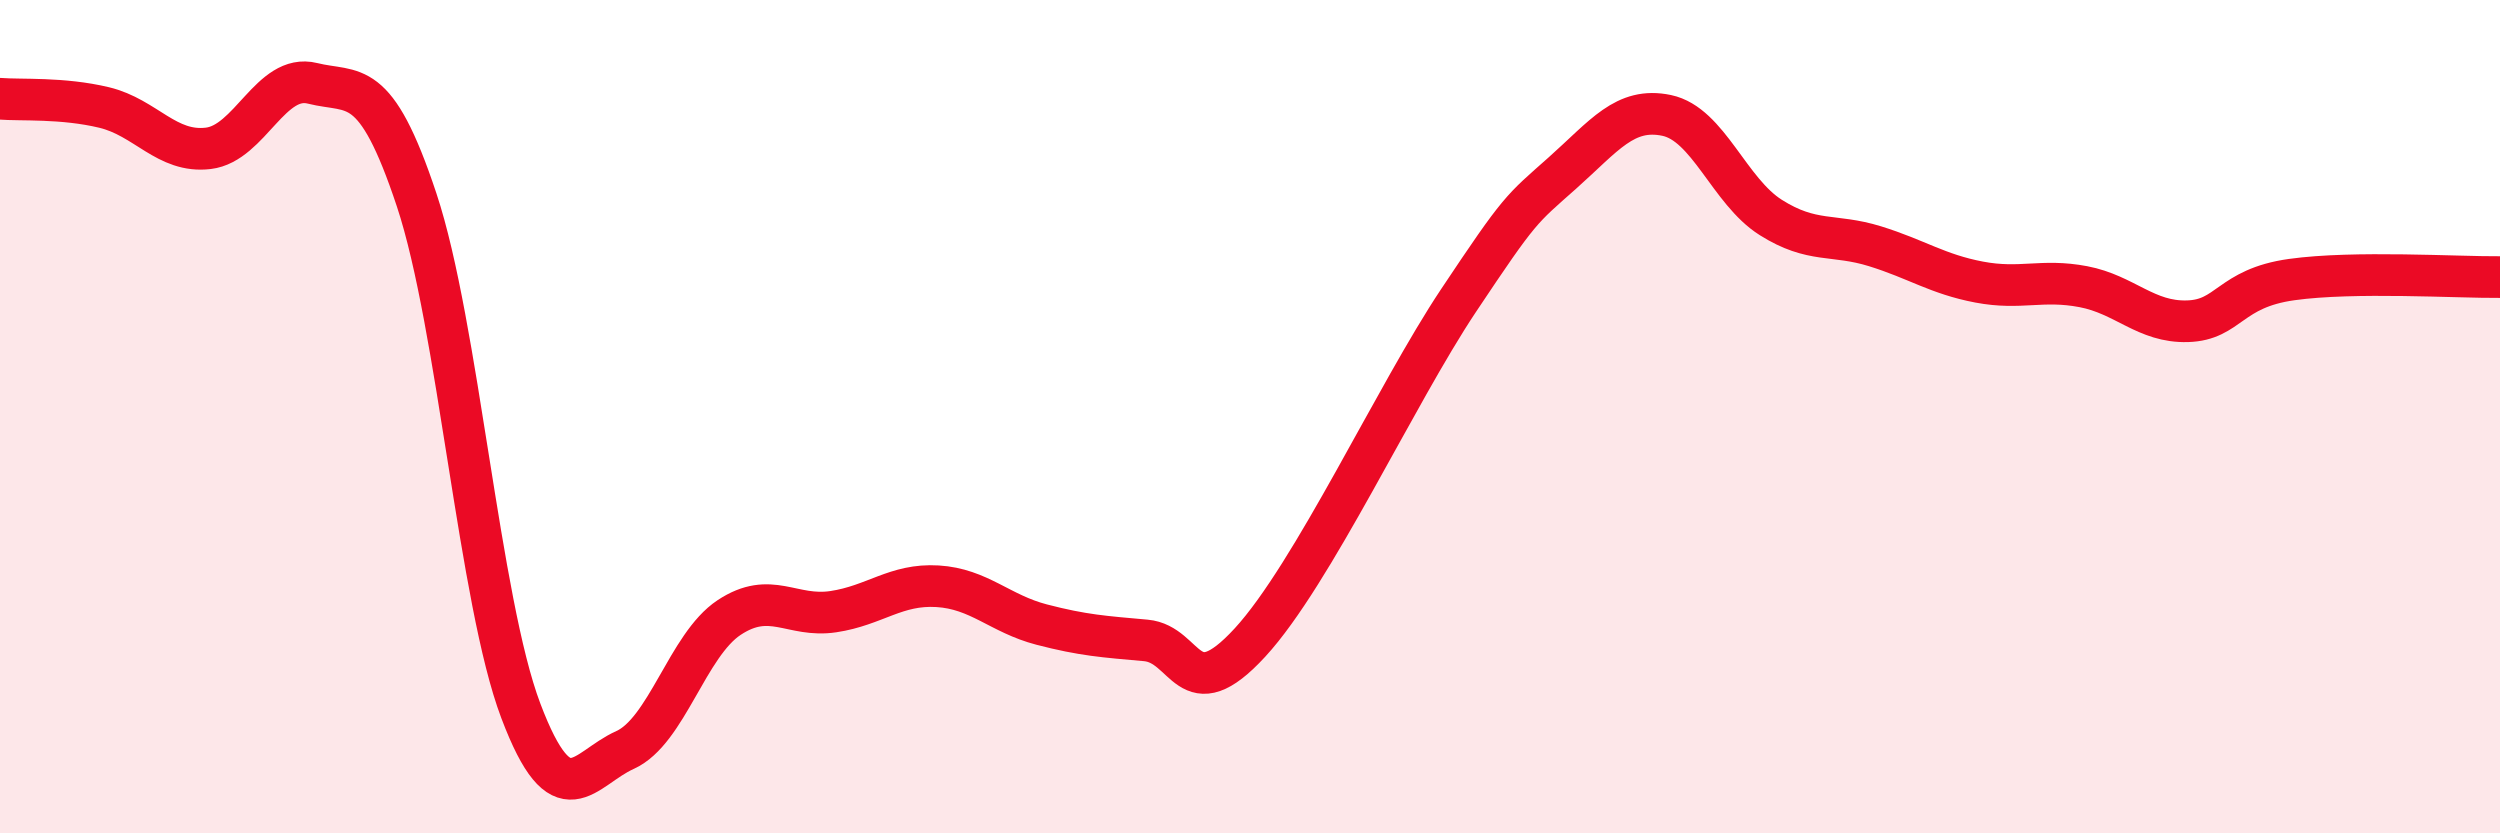 
    <svg width="60" height="20" viewBox="0 0 60 20" xmlns="http://www.w3.org/2000/svg">
      <path
        d="M 0,2.37 C 0.5,2.41 1.5,2.34 2.5,2.58 C 3.5,2.82 4,3.68 5,3.56 C 6,3.44 6.5,1.75 7.5,2 C 8.5,2.25 9,1.79 10,4.8 C 11,7.81 11.5,14.42 12.5,17.06 C 13.5,19.7 14,18.45 15,18 C 16,17.55 16.5,15.48 17.5,14.82 C 18.5,14.16 19,14.83 20,14.68 C 21,14.53 21.5,14.01 22.5,14.07 C 23.5,14.13 24,14.73 25,14.99 C 26,15.25 26.5,15.28 27.5,15.37 C 28.5,15.46 28.5,17.05 30,15.42 C 31.5,13.79 33.5,9.47 35,7.22 C 36.5,4.97 36.5,5.04 37.5,4.15 C 38.5,3.26 39,2.56 40,2.77 C 41,2.98 41.5,4.59 42.5,5.22 C 43.5,5.85 44,5.6 45,5.91 C 46,6.22 46.5,6.58 47.5,6.77 C 48.5,6.96 49,6.69 50,6.88 C 51,7.07 51.5,7.74 52.5,7.71 C 53.5,7.68 53.5,6.92 55,6.71 C 56.5,6.5 59,6.66 60,6.65L60 20L0 20Z"
        fill="#EB0A25"
        opacity="0.1"
        stroke-linecap="round"
        stroke-linejoin="round"
      />
      <path
        d="M 0,2.37 C 0.5,2.41 1.5,2.34 2.5,2.58 C 3.5,2.82 4,3.68 5,3.56 C 6,3.44 6.5,1.75 7.5,2 C 8.5,2.25 9,1.79 10,4.8 C 11,7.81 11.5,14.42 12.5,17.06 C 13.5,19.7 14,18.45 15,18 C 16,17.55 16.5,15.48 17.5,14.82 C 18.5,14.16 19,14.83 20,14.68 C 21,14.53 21.5,14.01 22.5,14.07 C 23.5,14.13 24,14.73 25,14.99 C 26,15.25 26.5,15.28 27.5,15.37 C 28.5,15.46 28.5,17.05 30,15.42 C 31.5,13.79 33.5,9.47 35,7.22 C 36.5,4.97 36.5,5.04 37.5,4.15 C 38.5,3.26 39,2.56 40,2.77 C 41,2.98 41.5,4.59 42.5,5.22 C 43.5,5.85 44,5.6 45,5.91 C 46,6.22 46.5,6.58 47.5,6.77 C 48.5,6.96 49,6.69 50,6.88 C 51,7.07 51.5,7.74 52.5,7.71 C 53.5,7.68 53.5,6.92 55,6.71 C 56.5,6.5 59,6.66 60,6.65"
        stroke="#EB0A25"
        stroke-width="1"
        fill="none"
        stroke-linecap="round"
        stroke-linejoin="round"
      />
    </svg>
  